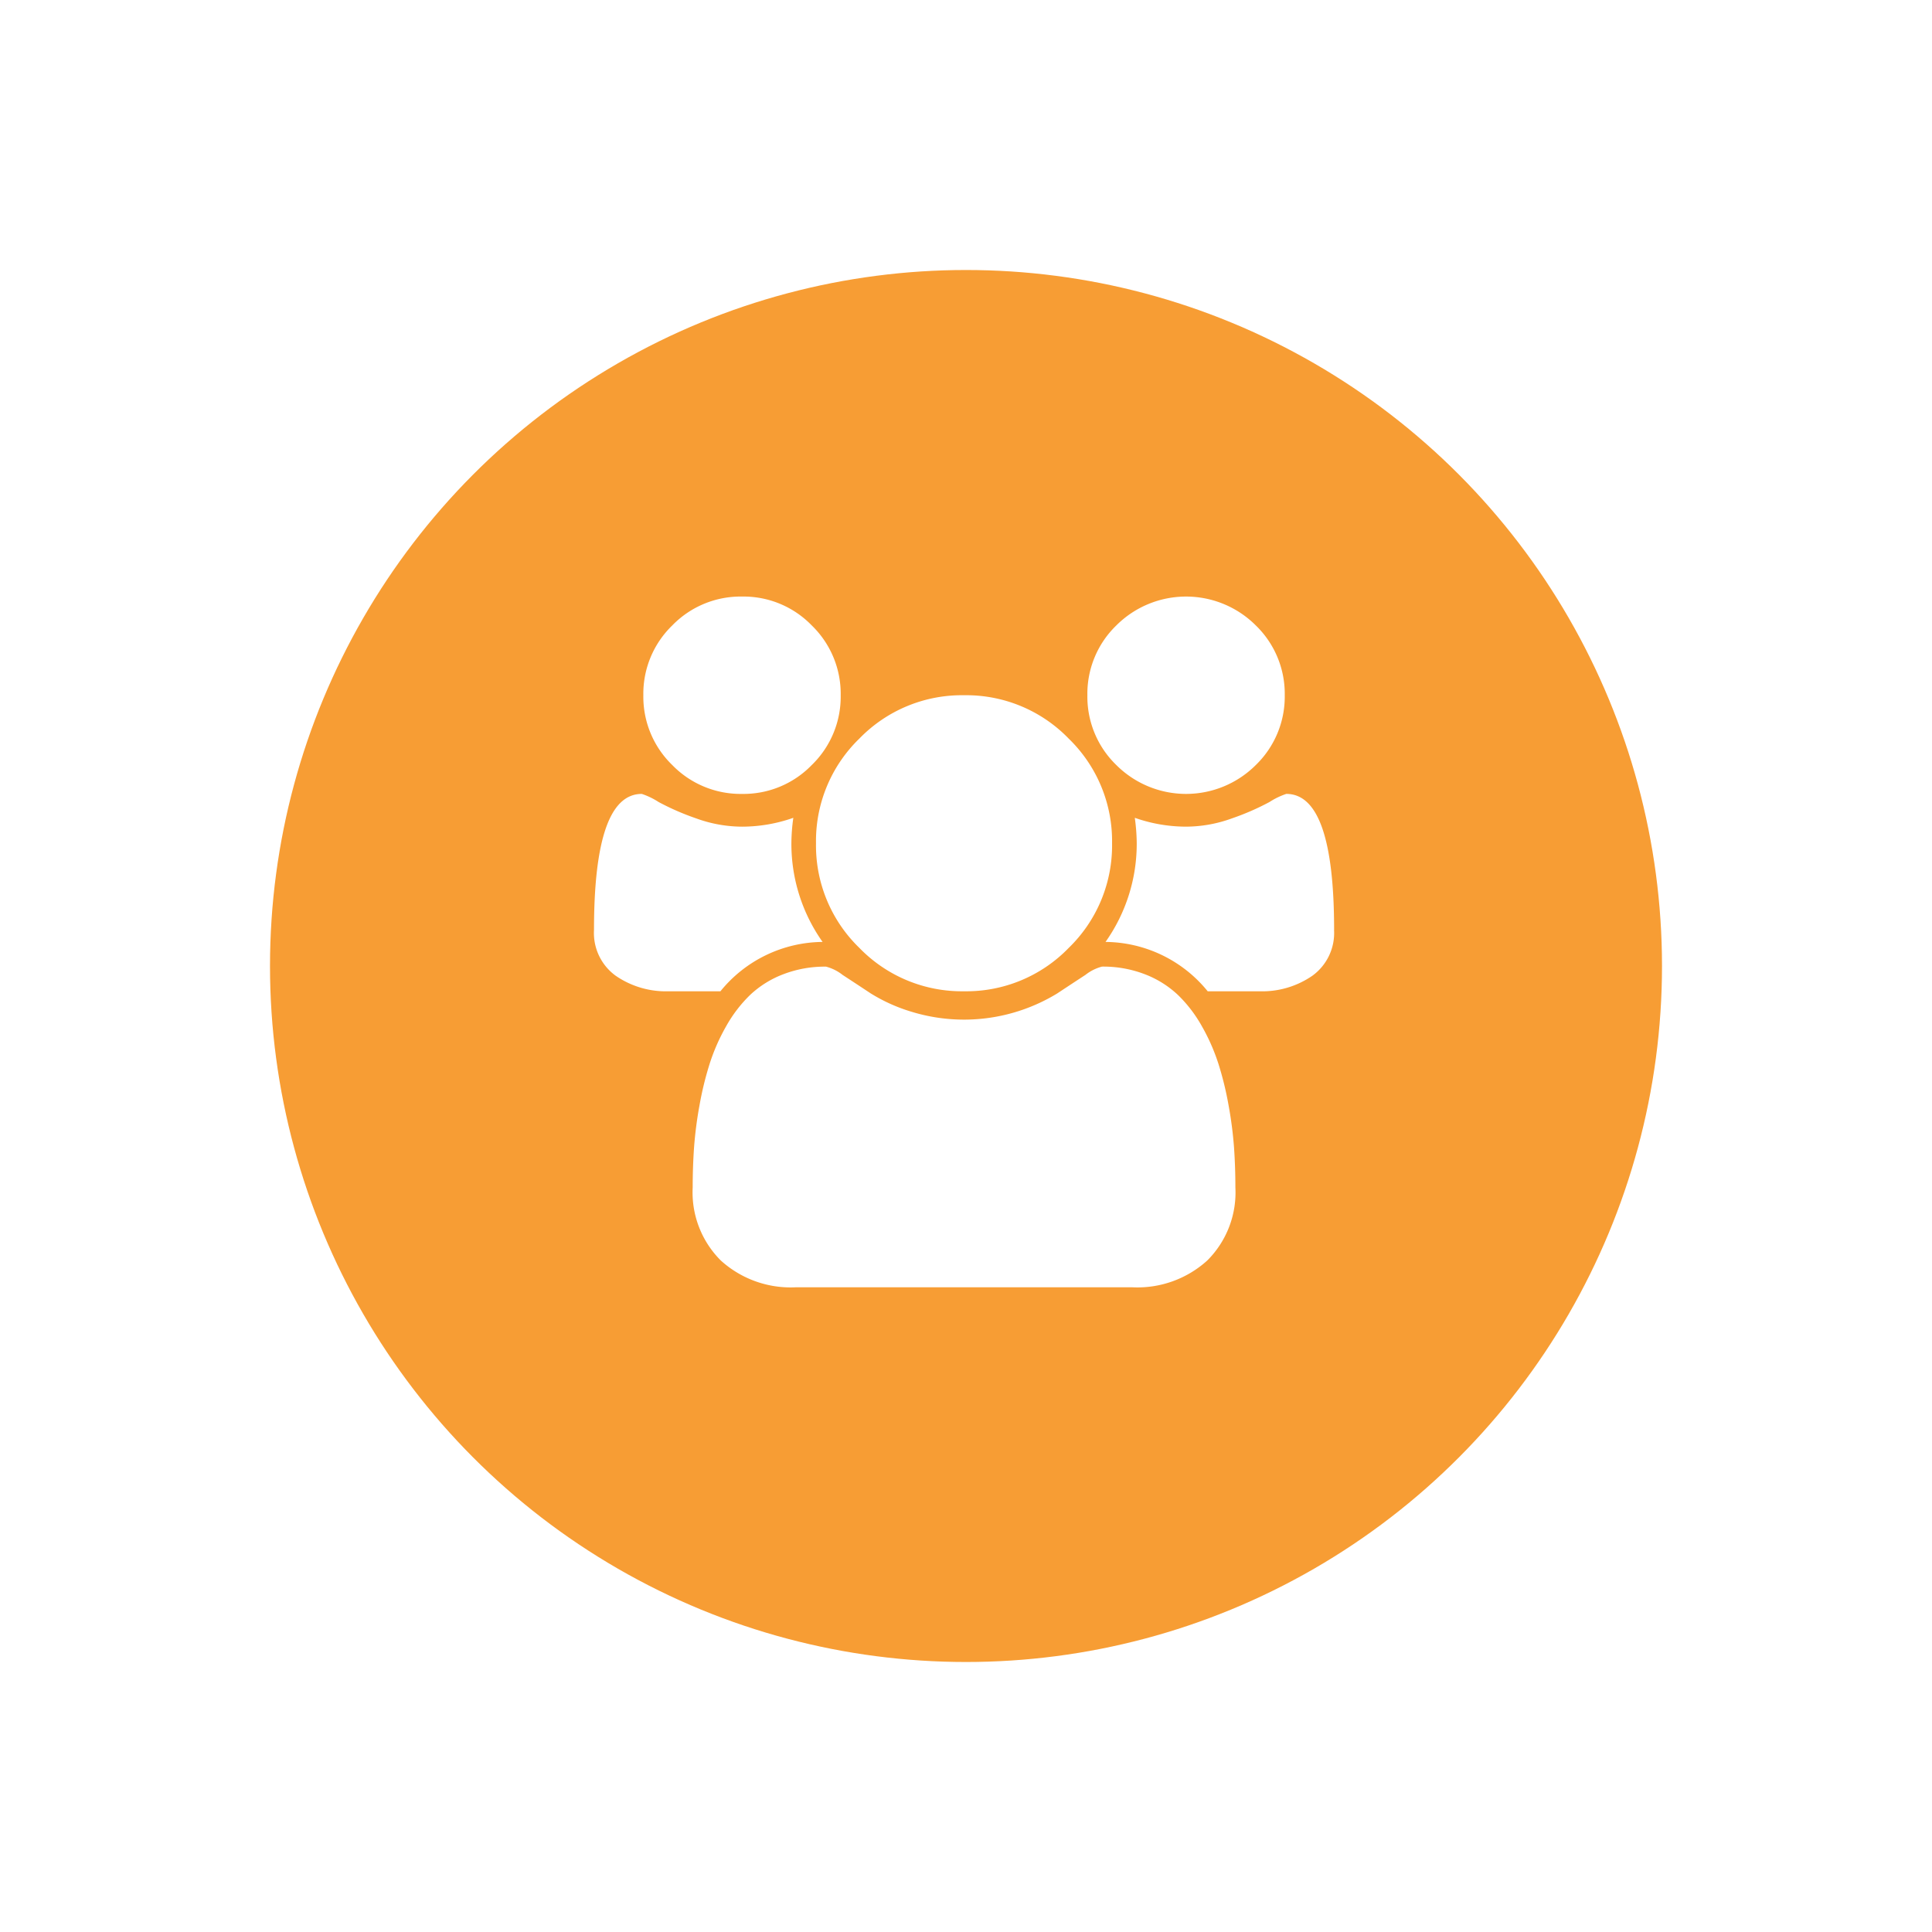 <svg xmlns="http://www.w3.org/2000/svg" xmlns:xlink="http://www.w3.org/1999/xlink" width="161" height="161" viewBox="0 0 161 161"><defs><style>.a{fill:#f79d34;}.b{fill:#fff;}.c{filter:url(#a);}</style><filter id="a" x="0" y="0" width="161" height="161" filterUnits="userSpaceOnUse"><feOffset dy="2" input="SourceAlpha"/><feGaussianBlur stdDeviation="7.5" result="b"/><feFlood flood-opacity="0.161"/><feComposite operator="in" in2="b"/><feComposite in="SourceGraphic"/></filter></defs><g transform="translate(-702.5 -1884.5)"><g class="c" transform="matrix(1, 0, 0, 1, 702.5, 1884.5)"><circle class="a" cx="58" cy="58" r="58" transform="translate(22.5 20.5)"/></g><path class="b" d="M19.049,28.781a11.076,11.076,0,0,0-8.513,4.112H6.231a7.365,7.365,0,0,1-4.432-1.3A4.4,4.4,0,0,1,0,27.786Q0,16.446,3.983,16.446a6.158,6.158,0,0,1,1.4.675,21.175,21.175,0,0,0,3.132,1.365,11.267,11.267,0,0,0,3.822.69,12.917,12.917,0,0,0,4.273-.738,15.984,15.984,0,0,0-.161,2.121,14.143,14.143,0,0,0,2.6,8.223Zm34.4,20.462a8,8,0,0,1-2.345,6.087,8.663,8.663,0,0,1-6.231,2.232H16.8a8.659,8.659,0,0,1-6.231-2.232,8.012,8.012,0,0,1-2.345-6.087q0-1.7.113-3.325a32.809,32.809,0,0,1,.451-3.5,27.407,27.407,0,0,1,.85-3.485A16.41,16.41,0,0,1,11.017,35.8a11.345,11.345,0,0,1,1.991-2.6,8.352,8.352,0,0,1,2.746-1.718,9.658,9.658,0,0,1,3.582-.642,3.774,3.774,0,0,1,1.381.69q1.059.69,2.345,1.542A14.111,14.111,0,0,0,26.5,34.611a14.91,14.91,0,0,0,12.109-1.542q1.287-.851,2.345-1.542a3.774,3.774,0,0,1,1.381-.69,9.649,9.649,0,0,1,3.582.642A8.376,8.376,0,0,1,48.662,33.2a11.281,11.281,0,0,1,1.991,2.6,16.554,16.554,0,0,1,1.381,3.132,27.209,27.209,0,0,1,.851,3.485,32.806,32.806,0,0,1,.451,3.5q.113,1.622.113,3.325ZM20.558,8.223a7.927,7.927,0,0,1-2.409,5.814,7.914,7.914,0,0,1-5.814,2.409A7.932,7.932,0,0,1,6.52,14.038,7.919,7.919,0,0,1,4.112,8.223,7.919,7.919,0,0,1,6.52,2.409,7.932,7.932,0,0,1,12.335,0a7.914,7.914,0,0,1,5.814,2.409A7.927,7.927,0,0,1,20.558,8.223ZM43.172,20.558a11.888,11.888,0,0,1-3.613,8.722,11.876,11.876,0,0,1-8.722,3.613,11.893,11.893,0,0,1-8.722-3.613A11.881,11.881,0,0,1,18.5,20.558a11.881,11.881,0,0,1,3.613-8.722,11.893,11.893,0,0,1,8.722-3.613,11.876,11.876,0,0,1,8.722,3.613A11.888,11.888,0,0,1,43.172,20.558Zm18.5,7.228a4.4,4.4,0,0,1-1.8,3.807,7.349,7.349,0,0,1-4.432,1.3h-4.3a11.076,11.076,0,0,0-8.513-4.112,14.143,14.143,0,0,0,2.6-8.223,15.984,15.984,0,0,0-.161-2.121,12.917,12.917,0,0,0,4.273.738,11.277,11.277,0,0,0,3.822-.69,21.068,21.068,0,0,0,3.132-1.365,6.11,6.11,0,0,1,1.4-.675q3.983,0,3.983,11.339ZM57.562,8.223a7.927,7.927,0,0,1-2.409,5.814,8.222,8.222,0,0,1-11.629,0,7.919,7.919,0,0,1-2.409-5.814,7.919,7.919,0,0,1,2.409-5.814,8.222,8.222,0,0,1,11.629,0A7.927,7.927,0,0,1,57.562,8.223Z" transform="translate(752 1934.213)"/></g></svg>